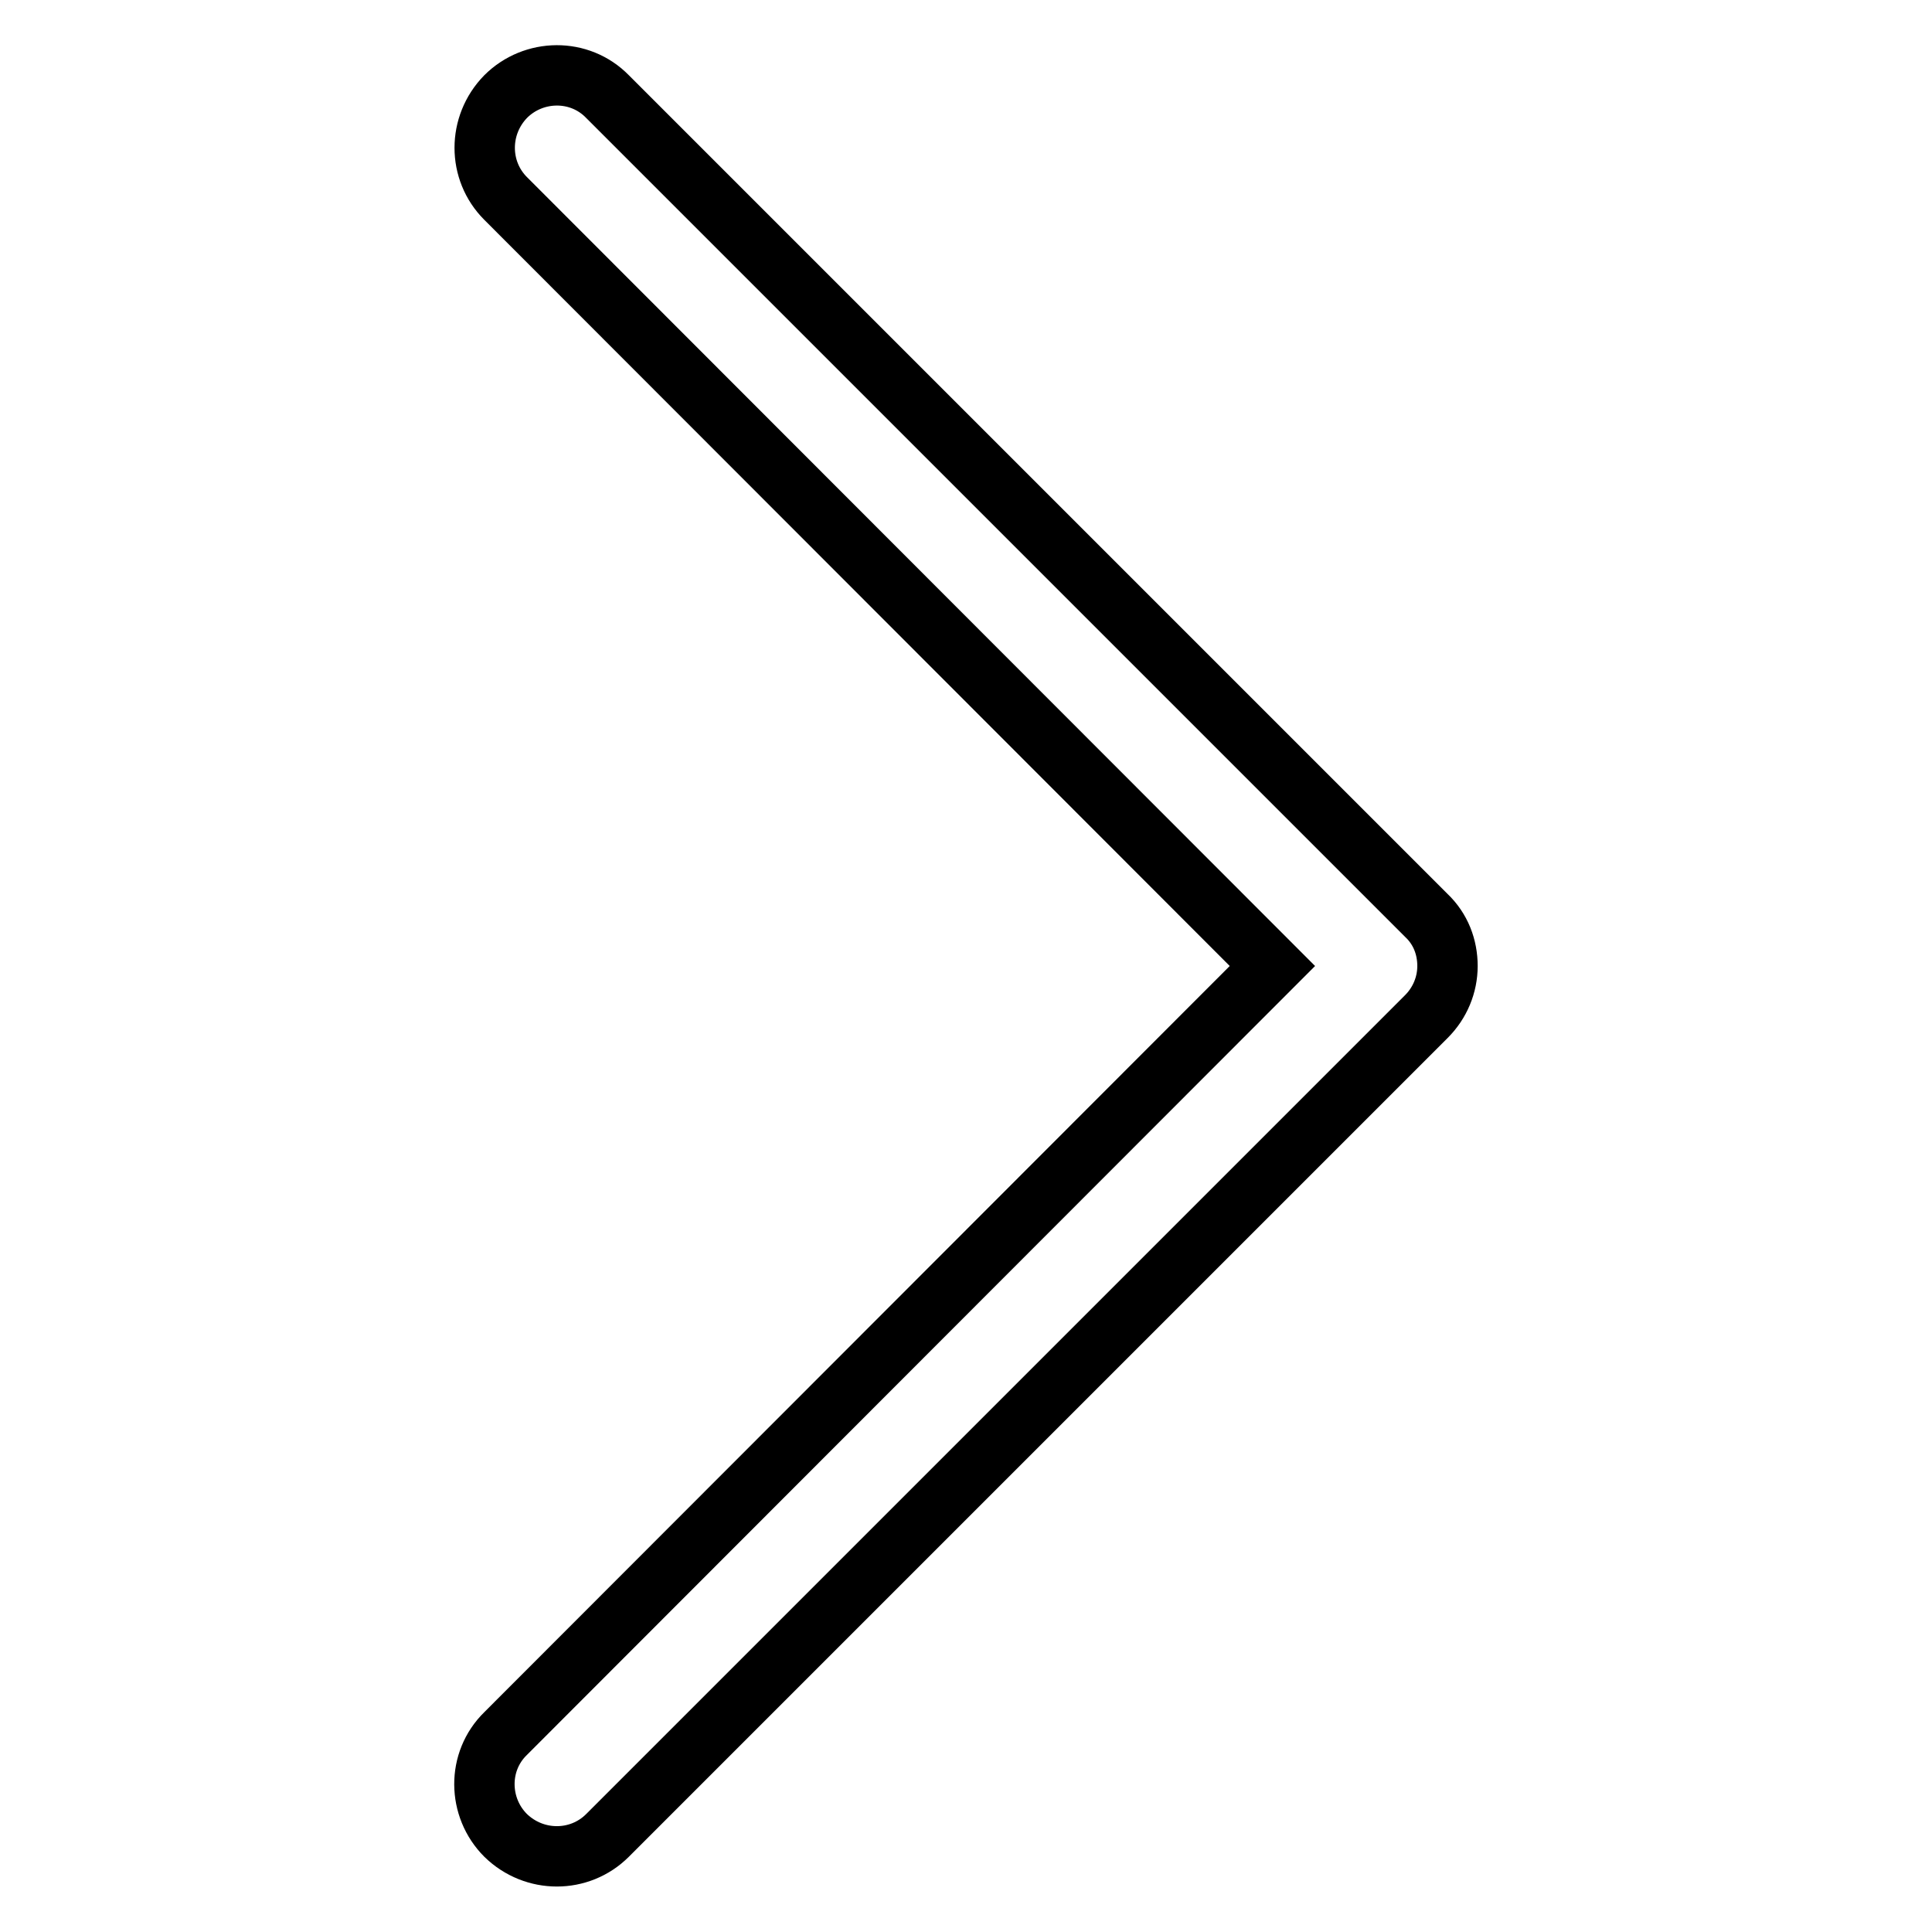 <?xml version="1.0" encoding="utf-8"?>
<!-- Svg Vector Icons : http://www.onlinewebfonts.com/icon -->
<!DOCTYPE svg PUBLIC "-//W3C//DTD SVG 1.1//EN" "http://www.w3.org/Graphics/SVG/1.1/DTD/svg11.dtd">
<svg version="1.1" xmlns="http://www.w3.org/2000/svg" xmlns:xlink="http://www.w3.org/1999/xlink" x="0px" y="0px" viewBox="0 0 256 256" enable-background="new 0 0 256 256" xml:space="preserve">
<g> <path stroke-width="8" fill-opacity="0" stroke="#000000"  d="M191.8,128c0,2.5-1,4.9-2.8,6.7L80.5,243.2c-3.7,3.7-9.7,3.7-13.5,0c0,0,0,0,0,0c-3.7-3.7-3.8-9.8,0-13.5h0 L168.6,128L67,26.3c-3.7-3.7-3.7-9.7,0-13.5c0,0,0,0,0,0c3.7-3.7,9.8-3.8,13.5,0c0,0,0,0,0,0L189,121.3 C190.9,123.1,191.8,125.5,191.8,128L191.8,128L191.8,128z"/></g>
</svg>